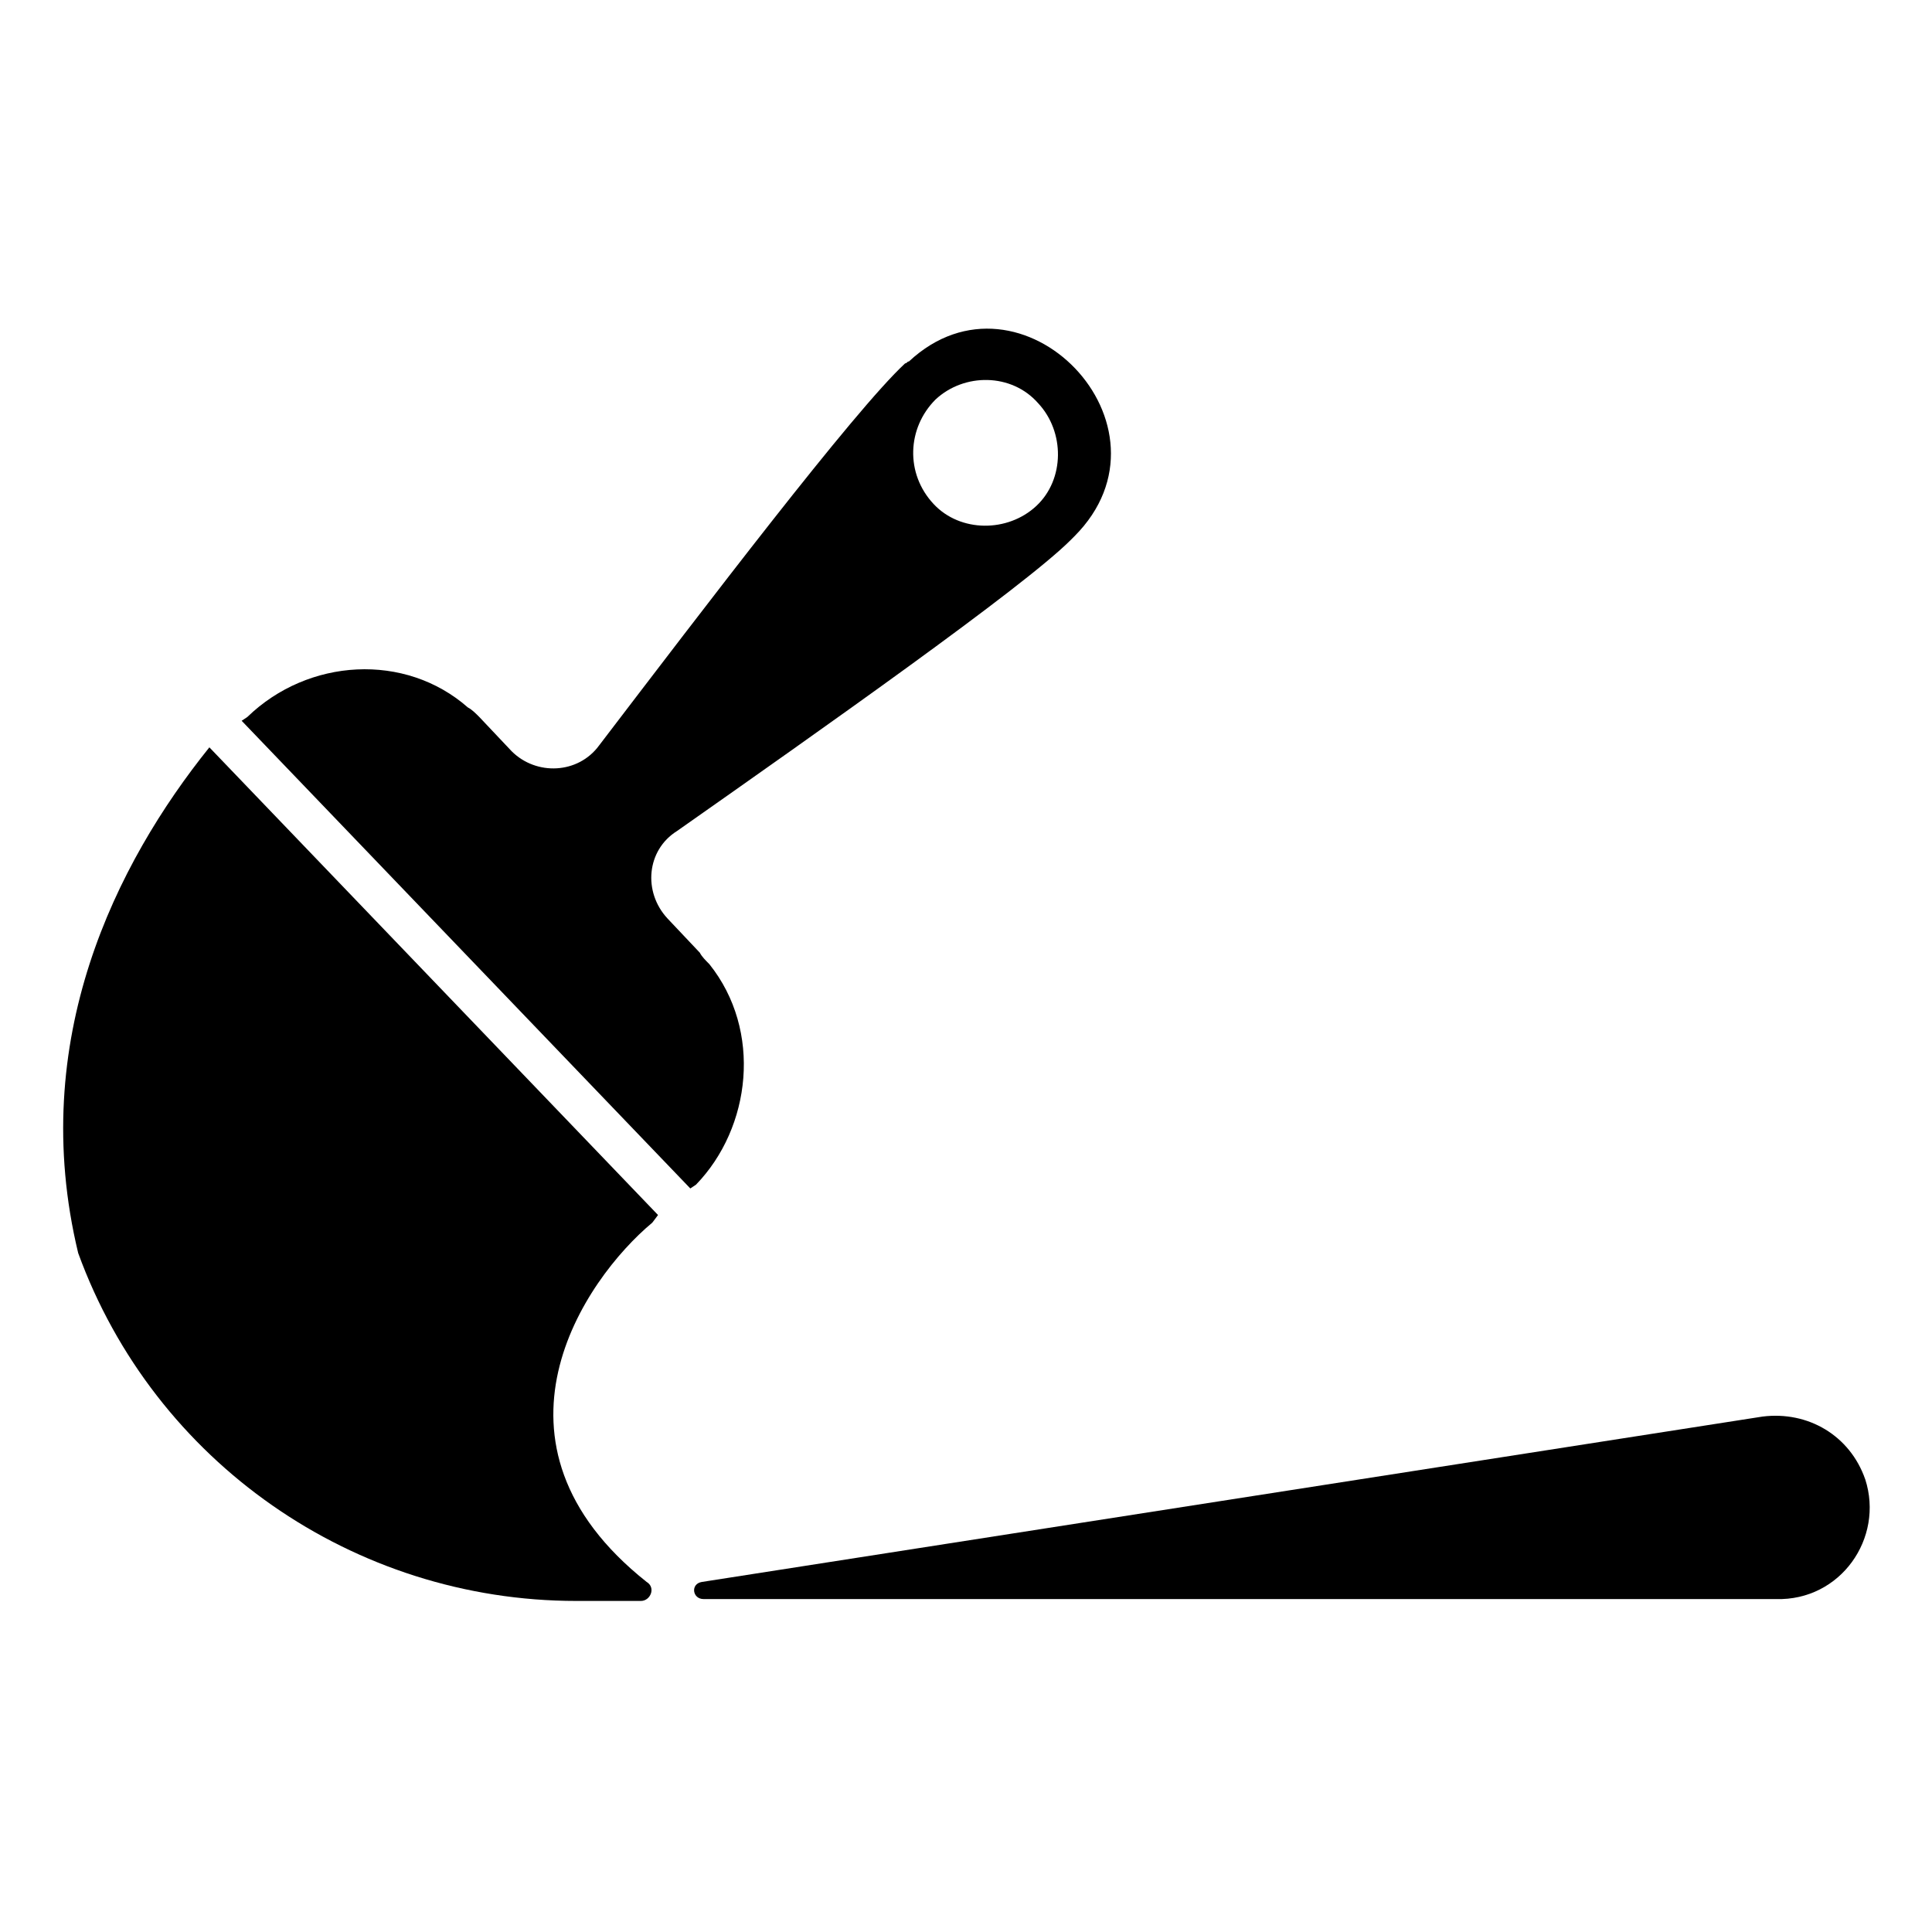 <?xml version="1.0" encoding="UTF-8"?>
<!-- Uploaded to: SVG Repo, www.svgrepo.com, Generator: SVG Repo Mixer Tools -->
<svg fill="#000000" width="800px" height="800px" version="1.1" viewBox="144 144 512 512" xmlns="http://www.w3.org/2000/svg">
 <g>
  <path d="m331.98 399.5c-1.008-1.008-2.016-2.016-2.519-3.023l-8.566-9.07c-6.551-7.055-5.543-18.137 2.519-23.176 37.281-26.199 91.691-64.488 104.29-77.082 0.504-0.504 0.504-0.504 1.008-1.008 29.223-29.223-14.105-74.059-43.832-46.352-0.504 0-0.504 0.504-1.008 0.504-13.602 12.594-53.402 64.992-81.113 101.27-5.543 7.559-16.625 8.062-23.176 1.512l-8.566-9.07c-1.008-1.008-2.016-2.016-3.023-2.519-16.625-14.609-42.32-13.098-58.441 2.519l-1.512 1.008 118.9 123.94 1.512-1.008c14.613-15.109 17.637-40.805 3.531-58.438zm59.953-149.63c7.559-7.055 20.152-7.055 27.207 1.008 7.055 7.559 7.055 20.152-0.504 27.207s-20.152 7.055-27.207-0.504c-7.559-8.062-7.055-20.152 0.504-27.711z"/>
  <path d="m164.72 476.07c20.152 55.418 73.051 92.195 132 92.195h17.129c2.519 0 4.031-3.527 1.512-5.039-46.352-36.777-16.625-80.105 1.512-95.219l1.512-2.016-118.9-123.94c-24.688 30.734-48.367 77.59-34.766 134.02z"/>
  <path d="m638.3 536.03c-4.031-11.586-15.113-18.137-27.207-16.625l-281.12 43.832c-3.023 0.504-2.519 4.535 0.504 4.535h284.15c17.129 0.5 28.719-16.125 23.68-31.742z"/>
 </g>
</svg>